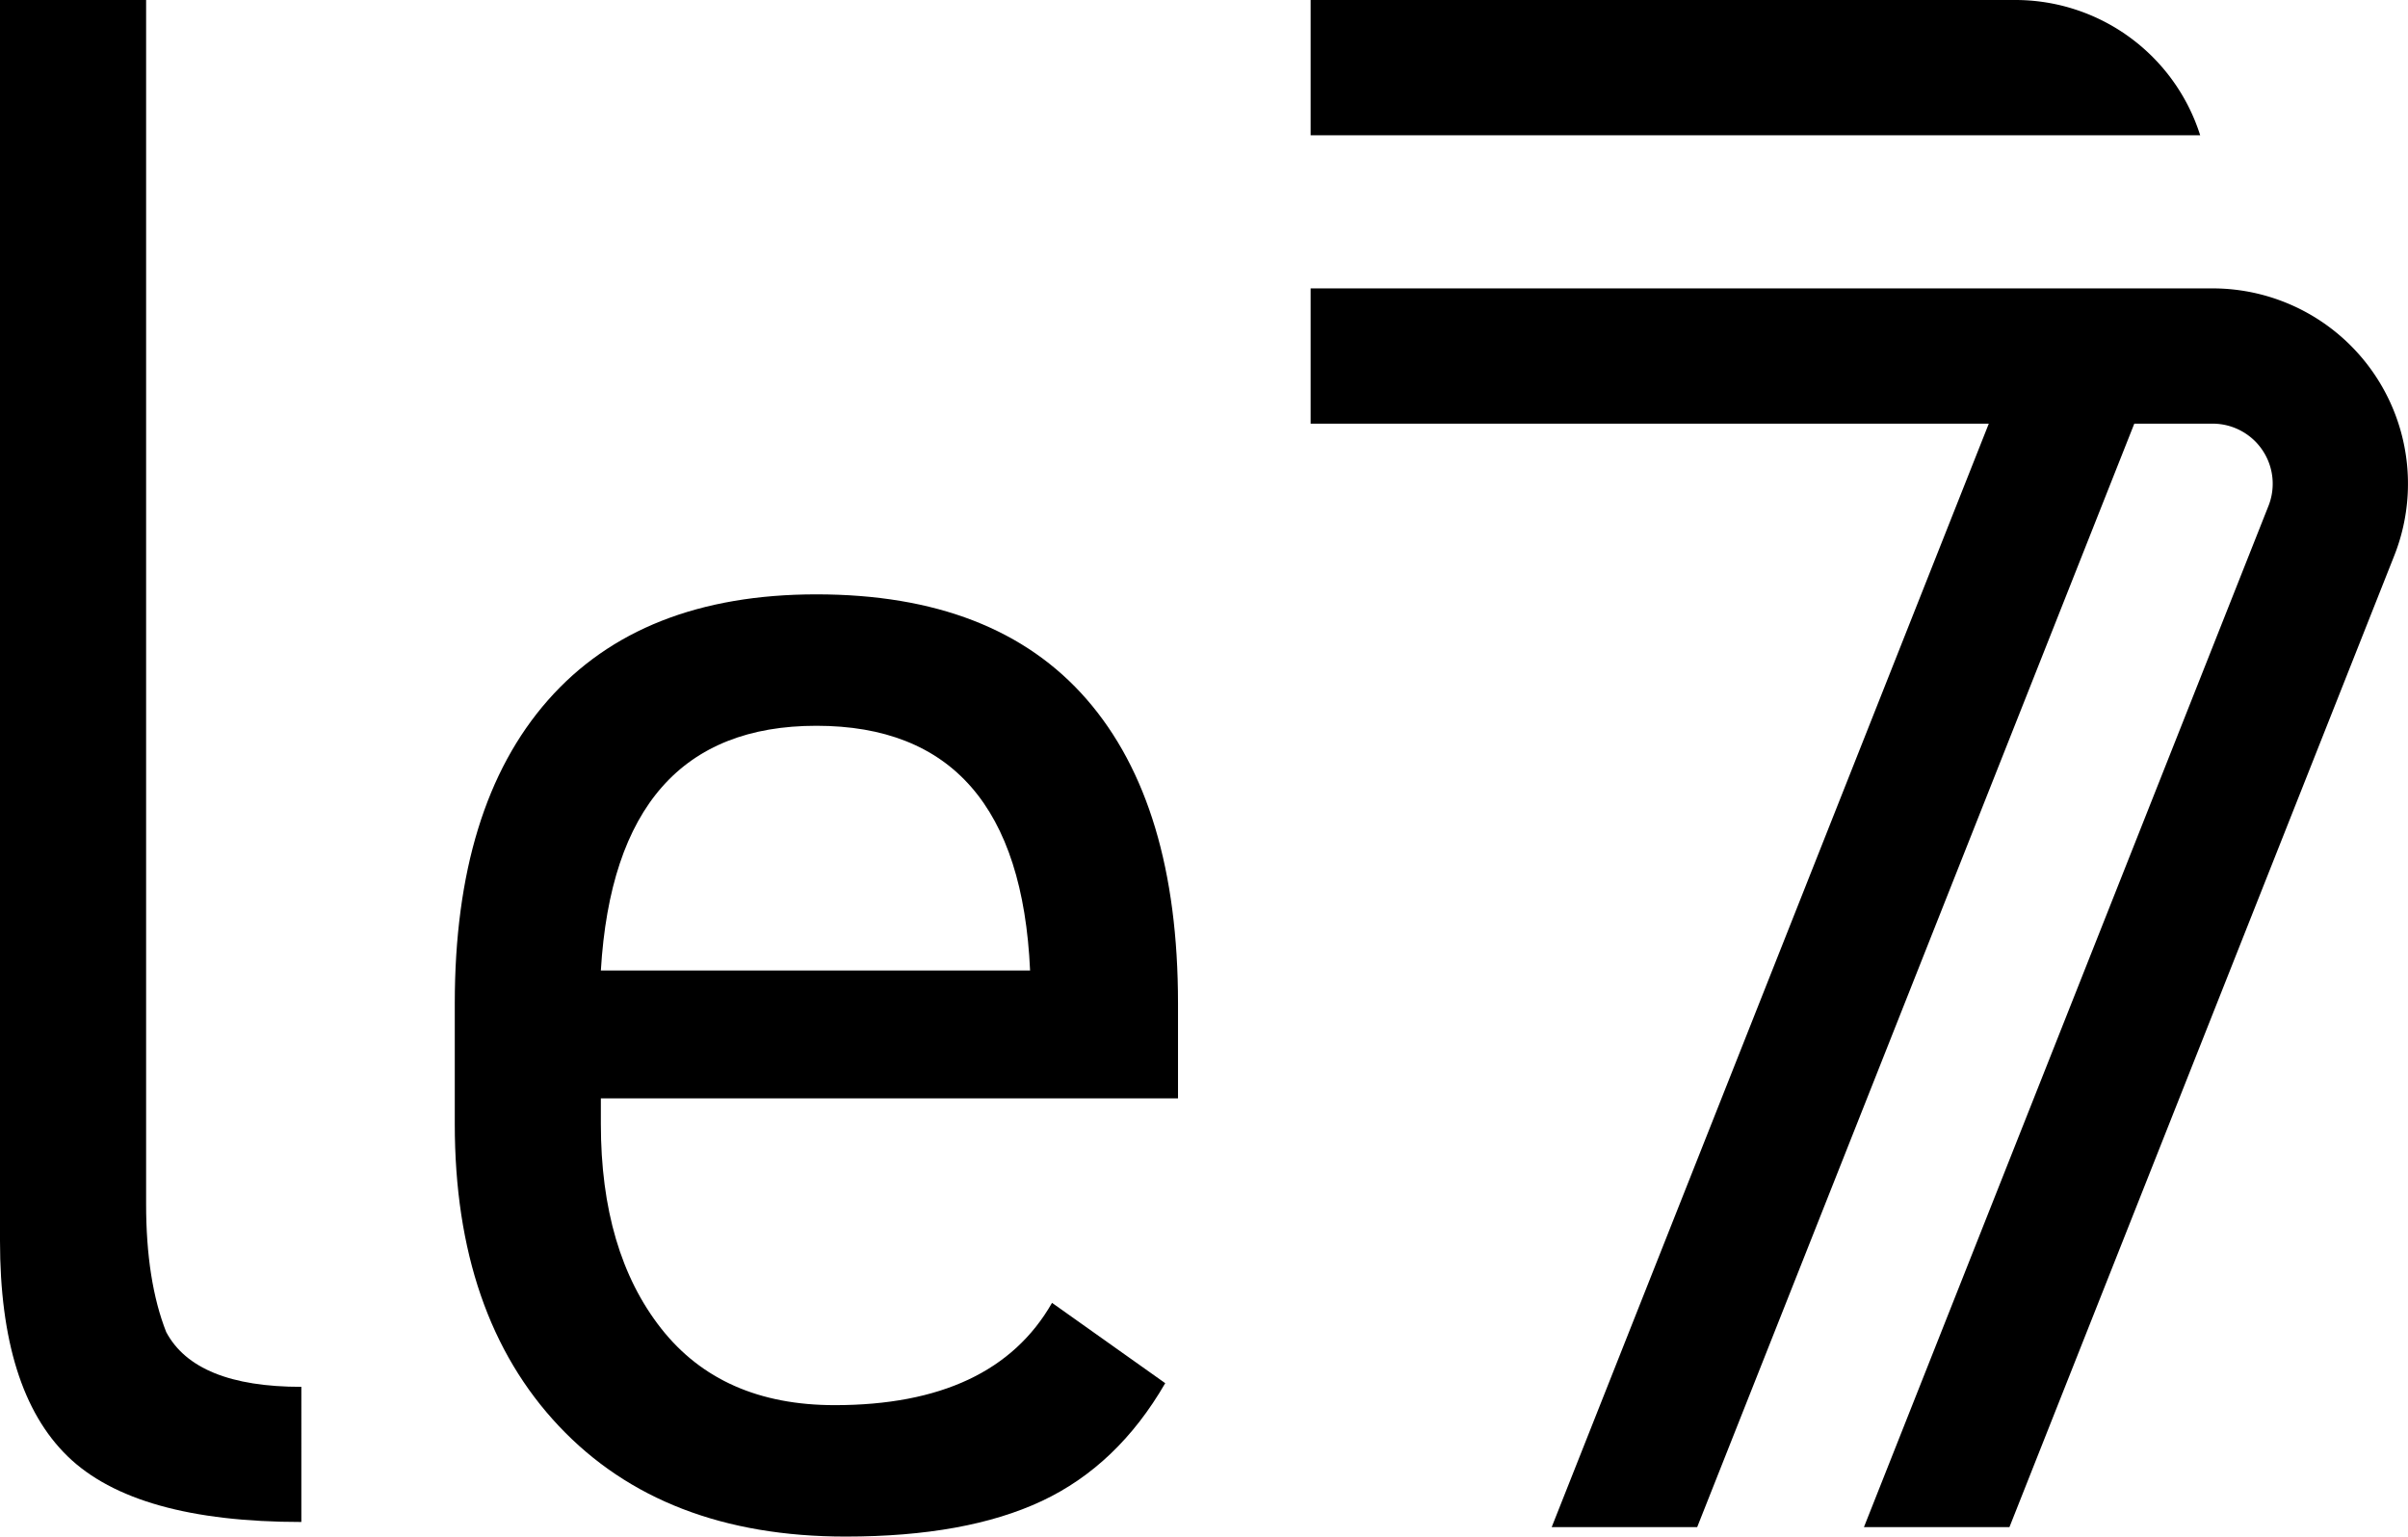 <svg xmlns="http://www.w3.org/2000/svg" xmlns:xlink="http://www.w3.org/1999/xlink" id="Groupe_9507" data-name="Groupe 9507" width="333.633" height="212.935" viewBox="0 0 333.633 212.935"><defs><style>      .cls-1 {        fill: none;      }      .cls-2 {        clip-path: url(#clip-path);      }    </style><clipPath id="clip-path"><rect id="Rectangle_1835" data-name="Rectangle 1835" class="cls-1" width="333.633" height="212.935"></rect></clipPath></defs><g id="Groupe_9506" data-name="Groupe 9506" class="cls-2"><path id="Trac&#xE9;_6541" data-name="Trac&#xE9; 6541" d="M0,171.94V0H20.244V166.878q0,10.627,2.783,17.713,4.045,7.592,18.724,7.592V210.91q-23.025,0-32.39-9.109T0,171.94" transform="translate(0)"></path><path id="Trac&#xE9;_6542" data-name="Trac&#xE9; 6542" d="M110.452,97.1q-27.84,0-29.861,33.91h59.47Q138.542,97.1,110.452,97.1M143.1,177.067,158.786,188.2q-6.582,11.385-17.081,16.322t-27.2,4.935q-25.3,0-39.73-15.311t-14.424-41.88v-16.7q0-27.328,12.9-42t37.2-14.677q24.8,0,37.453,14.549t12.652,42.133v13.161H80.591v3.542q0,17.714,8.351,28.342t24.043,10.629q22.014,0,30.114-14.171" transform="translate(2.659 3.475)"></path><path id="Trac&#xE9;_6543" data-name="Trac&#xE9; 6543" d="M275.312,38.278H173.926V57.022h93.962L207.328,209.934h20.158L288.048,57.022h10.847a8.329,8.329,0,0,1,7.743,11.4L250.591,209.934H270.75L324.063,75.322a27.073,27.073,0,0,0-25.168-37.044H275.312Z" transform="translate(7.663 1.686)"></path><path id="Trac&#xE9;_6544" data-name="Trac&#xE9; 6544" d="M297.176,18.744A26.861,26.861,0,0,0,271.457,0H173.926V18.744h123.25Z" transform="translate(7.663)"></path></g></svg>